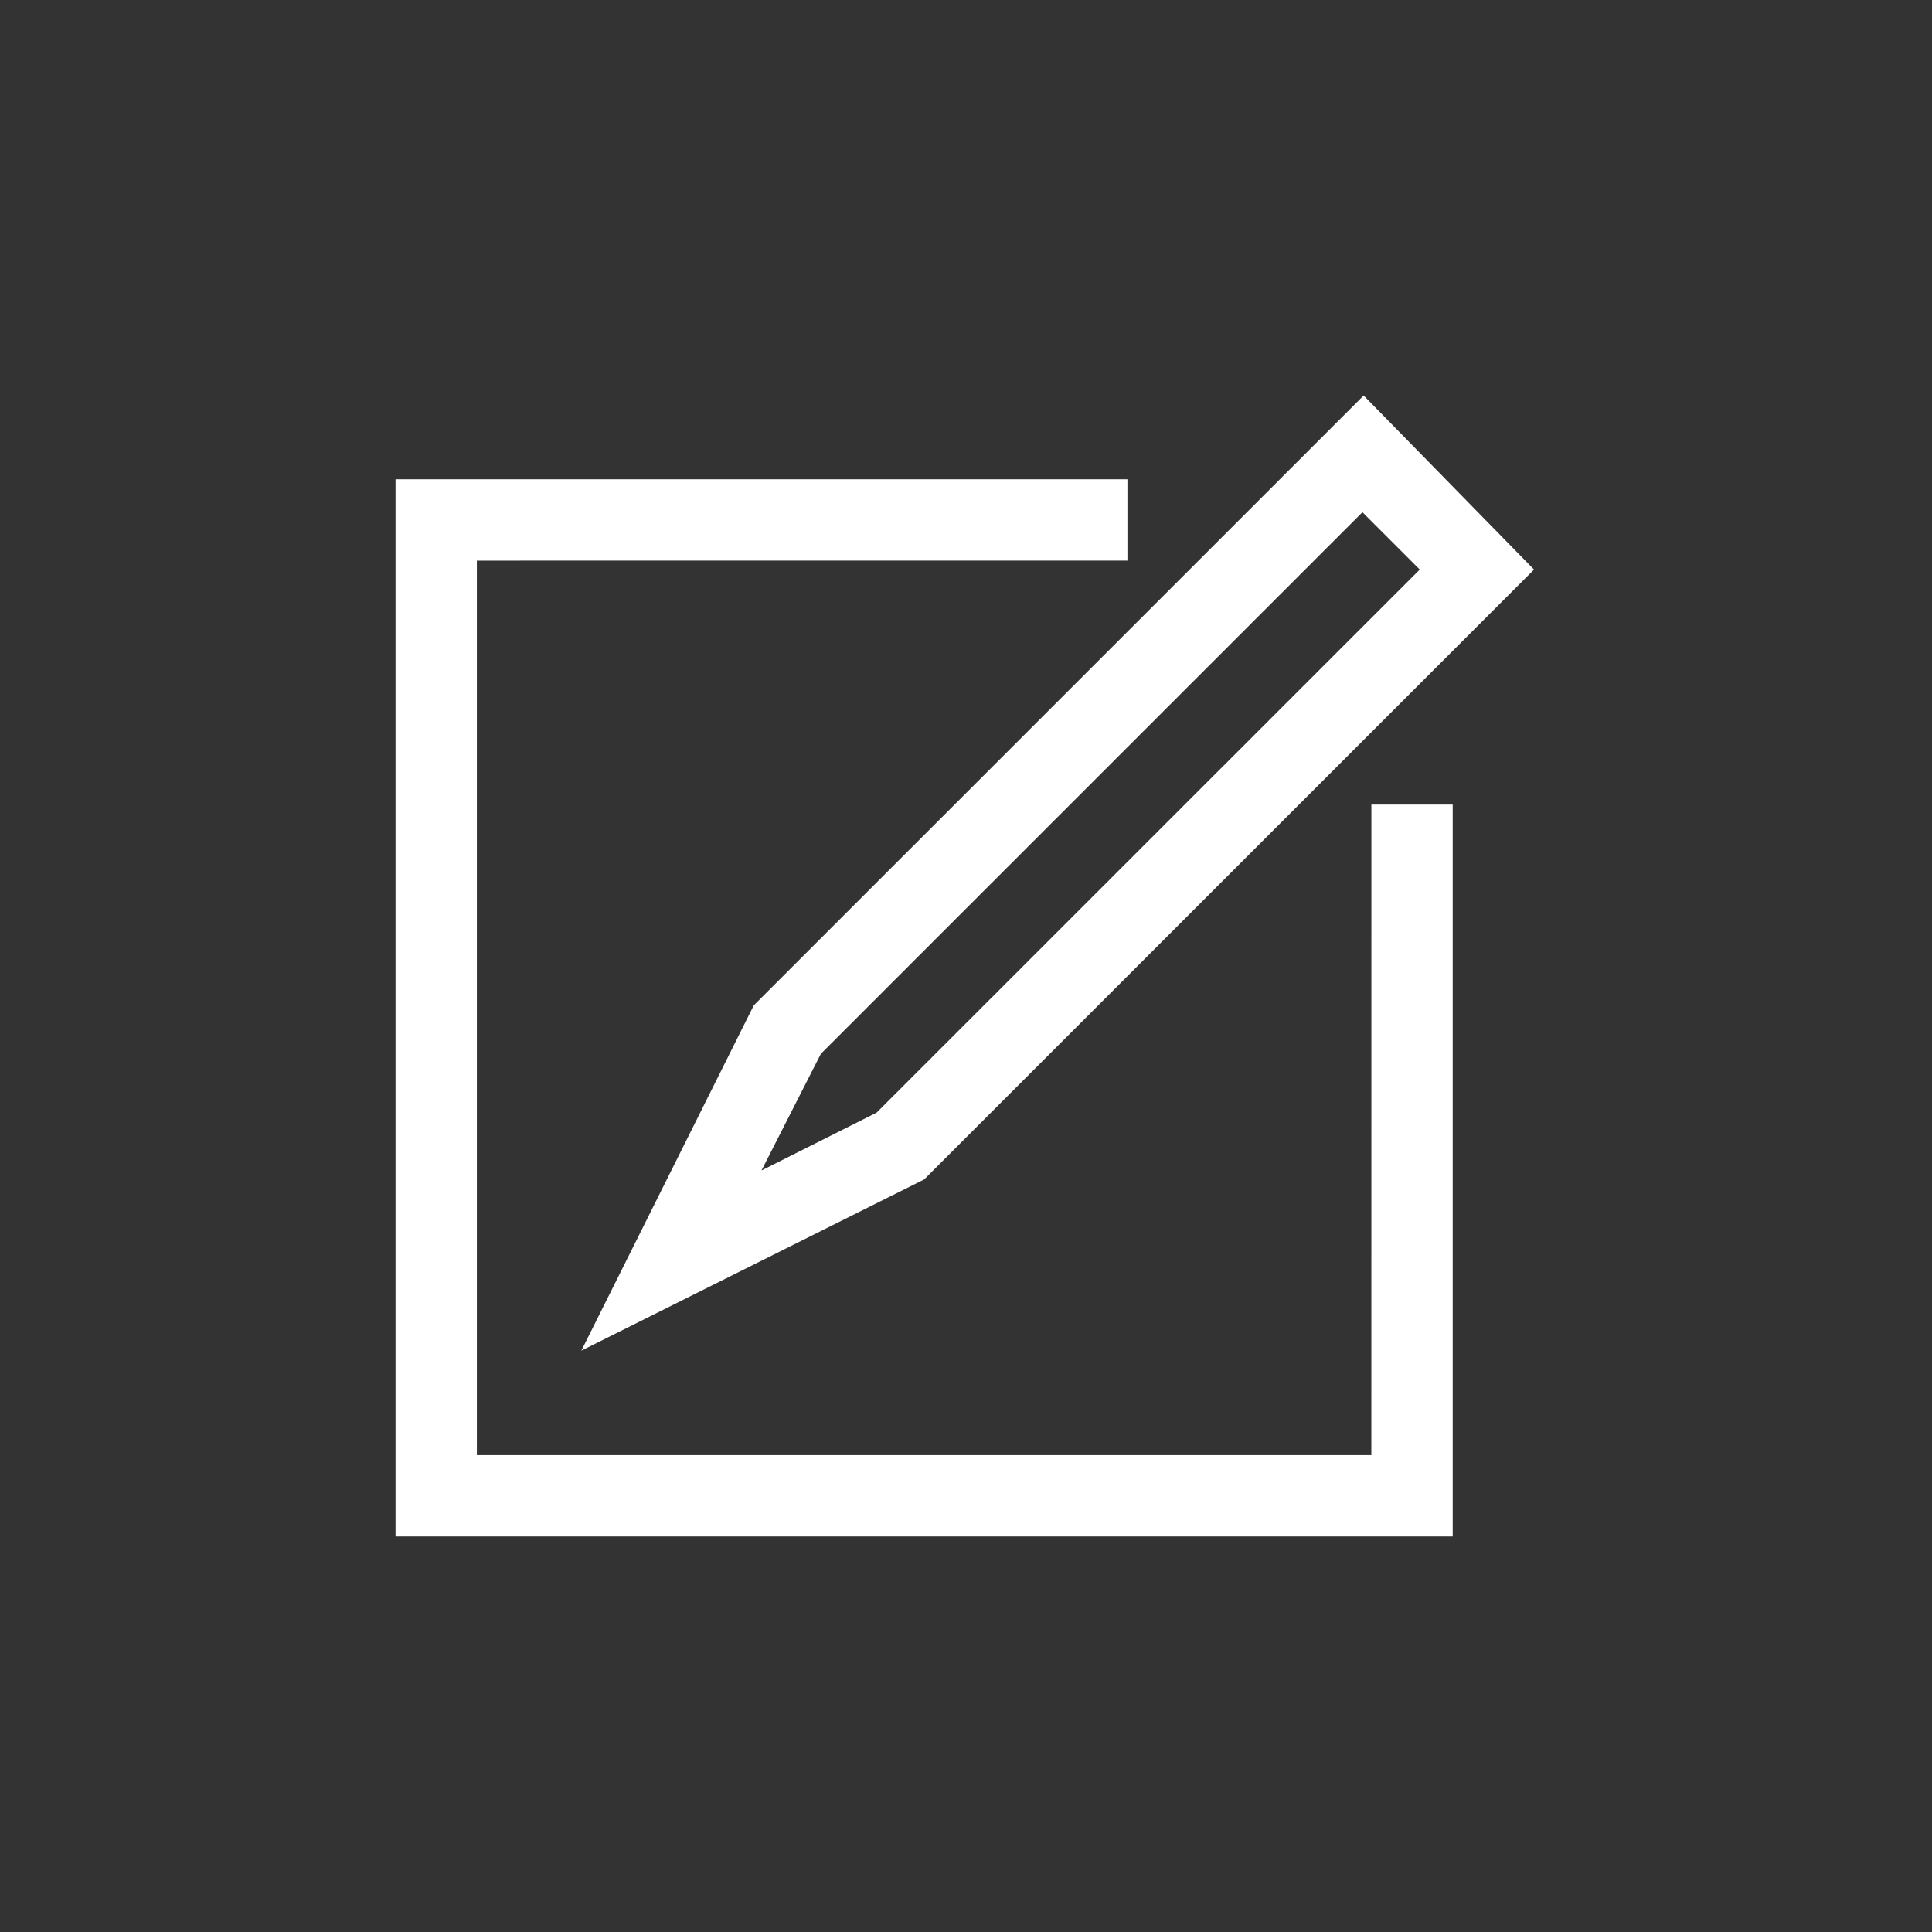 <svg xmlns="http://www.w3.org/2000/svg" width="127" height="127" viewBox="0 0 127 127">
  <rect x="0" y="0" width="127" height="127" fill="#333333" stroke="none"/>
  <g id="bonus" transform="translate(-1057 -3055)">
    <g id="Layer_57" data-name="Layer 57" transform="translate(1081 3079.06)">
      <path id="Path_32" data-name="Path 32" d="M66.148,28.829h5.346V76.94H2V7.446H50.111v5.346H7.346v58.8h58.8Zm-40.6,13.2L65.64,1.94l11.2,11.44L36.747,53.472,14.215,64.725Zm.508,10.852,7.564-3.8L69.329,13.38,65.56,9.611l-35.6,35.6Z" transform="translate(0 0)" fill="#fff"/>
    </g>
    <rect id="Rectangle_20" data-name="Rectangle 20" width="127" height="127" transform="translate(1057 3055)" fill="#fff" opacity="0"/>
  </g>
</svg>
